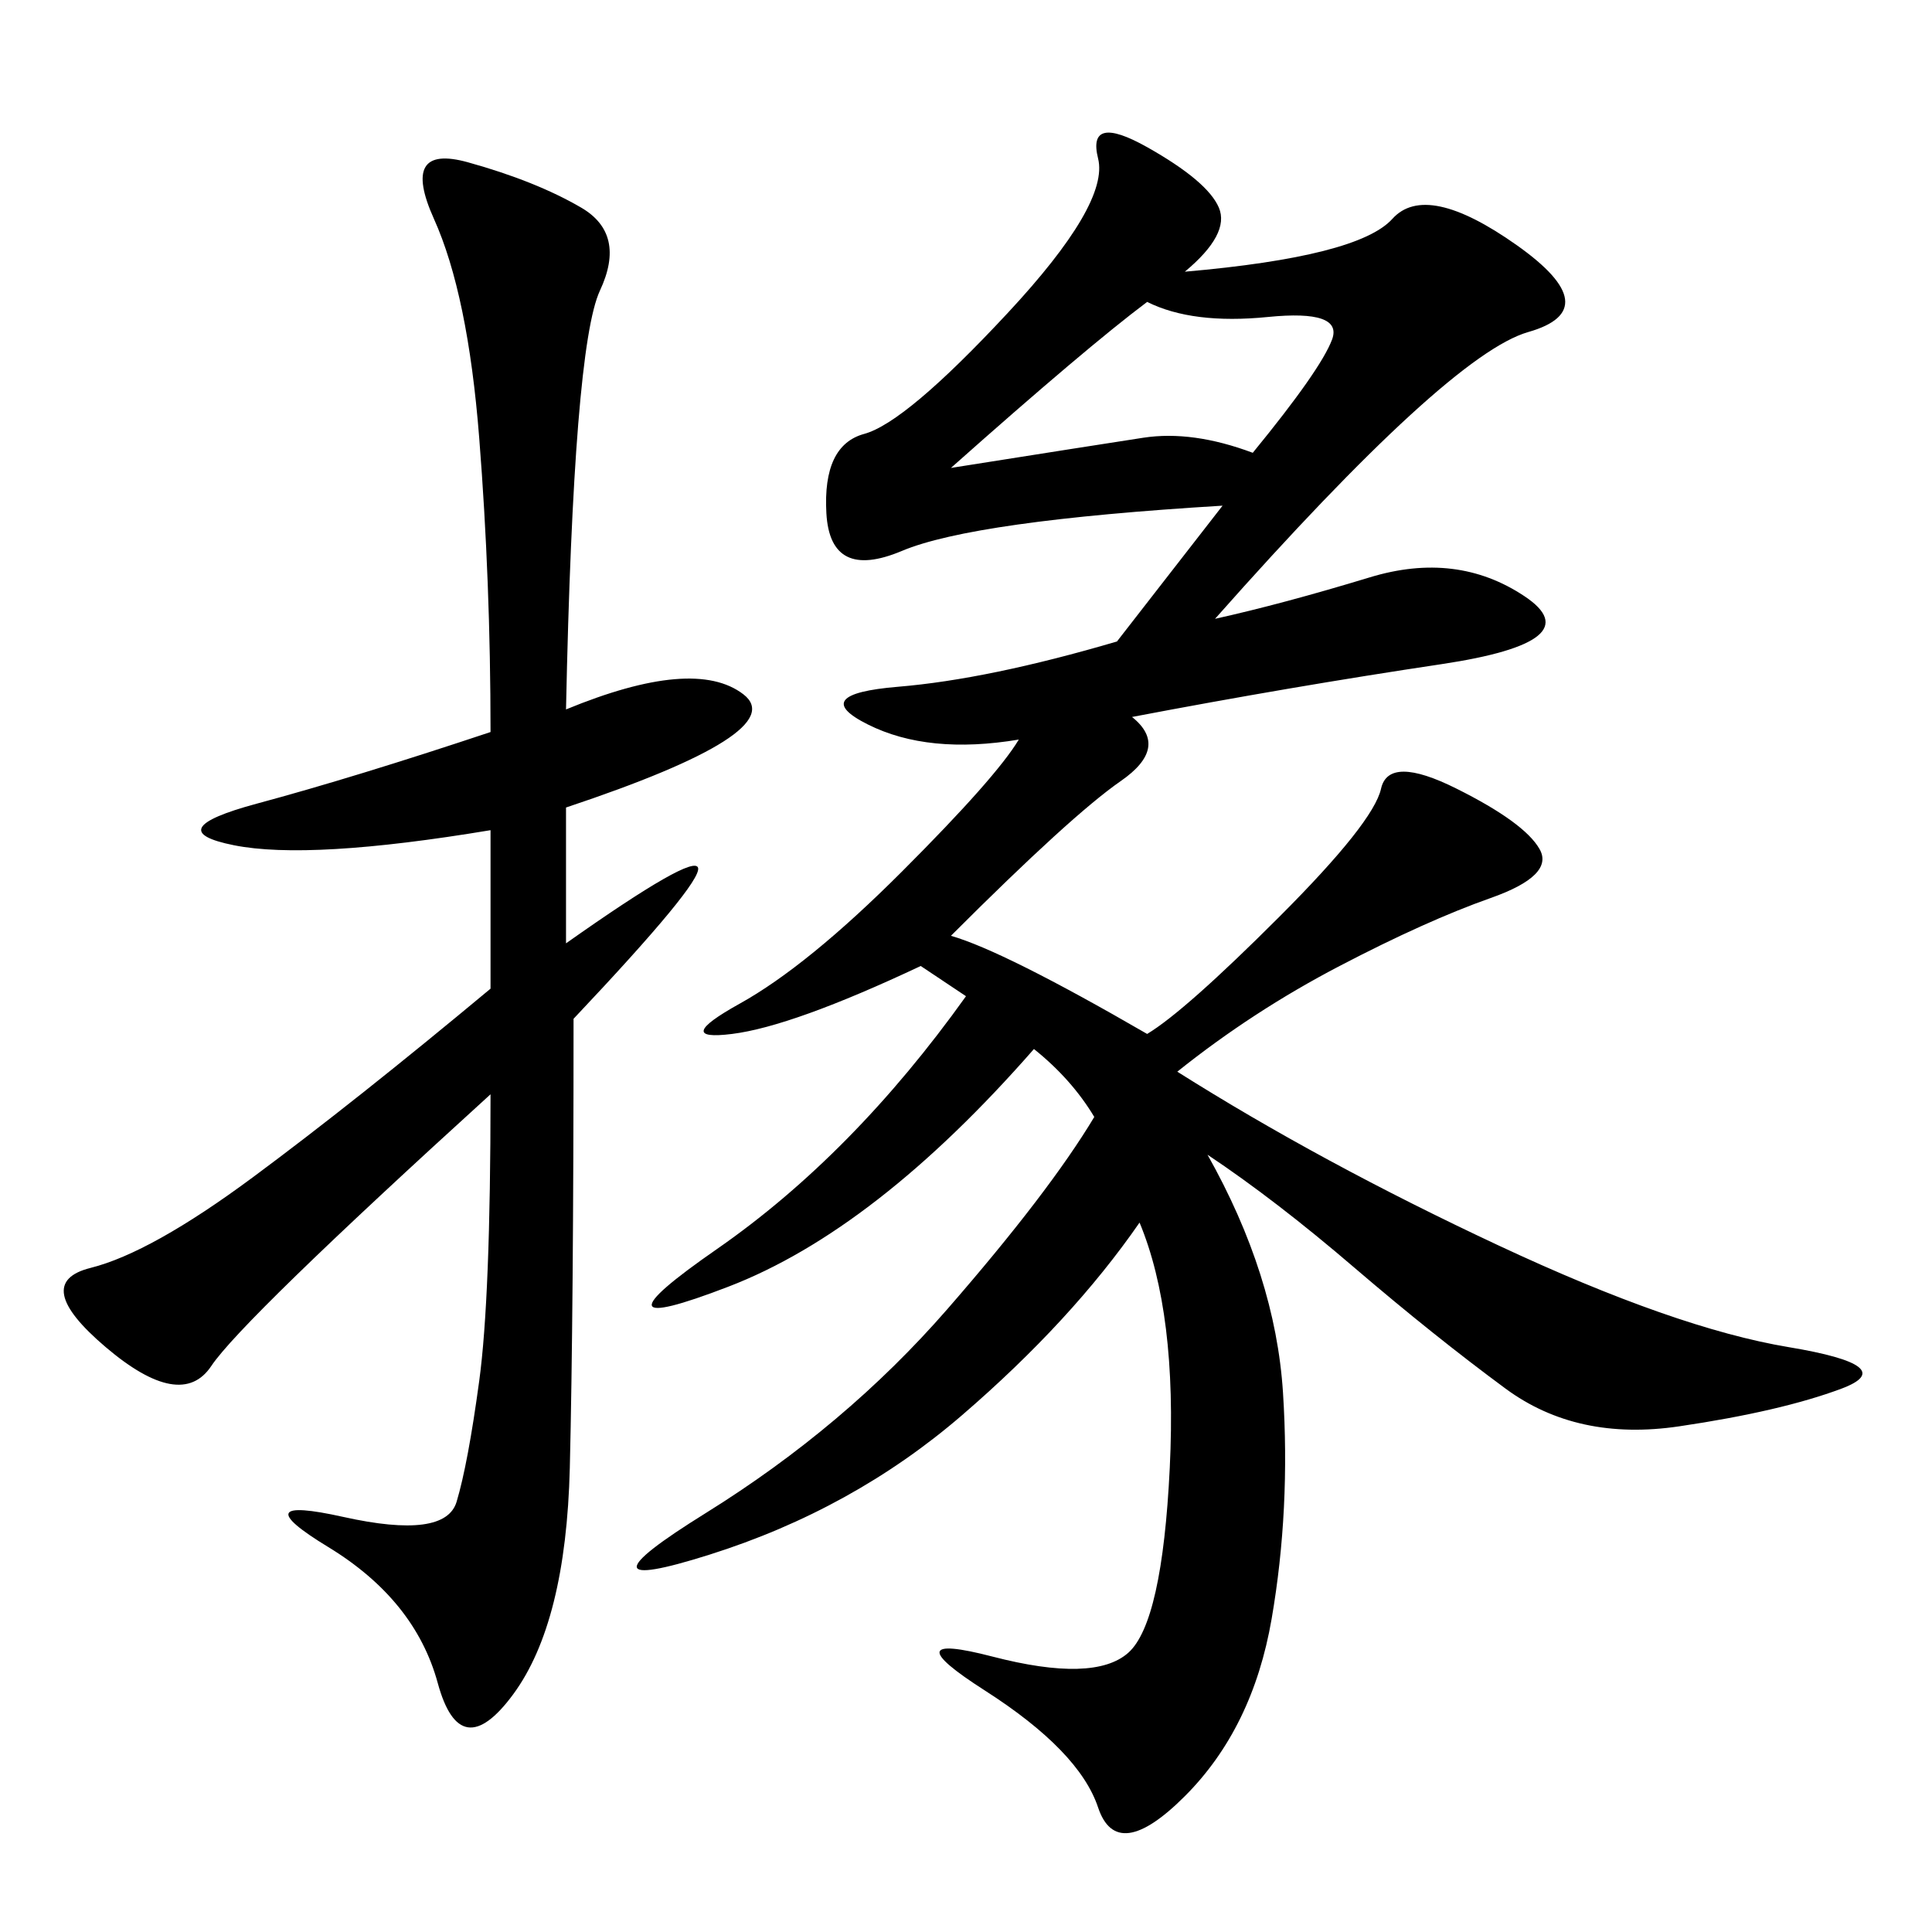 <svg xmlns="http://www.w3.org/2000/svg" xmlns:xlink="http://www.w3.org/1999/xlink" width="300" height="300"><path d="M183.98 42.19Q210.94 39.84 216.21 33.98Q221.48 28.13 235.55 38.09Q249.61 48.05 237.30 51.56Q225 55.08 188.67 96.09L188.67 96.09Q199.22 93.75 212.70 89.65Q226.17 85.55 236.72 92.58Q247.27 99.61 223.83 103.13Q200.39 106.64 175.78 111.33L175.78 111.33Q181.64 116.02 174.02 121.29Q166.41 126.56 147.66 145.31L147.66 145.31Q155.86 147.66 178.13 160.55L178.13 160.55Q183.98 157.03 198.63 142.38Q213.28 127.73 214.45 122.46Q215.63 117.19 226.17 122.46Q236.72 127.73 239.06 131.84Q241.41 135.94 231.45 139.45Q221.48 142.97 208.01 150Q194.53 157.03 182.81 166.41L182.81 166.41Q205.08 180.47 232.62 193.36Q260.16 206.25 277.73 209.18Q295.31 212.11 285.94 215.63Q276.56 219.14 260.74 221.48Q244.92 223.83 233.79 215.63Q222.66 207.42 210.35 196.88Q198.05 186.33 187.50 179.30L187.50 179.30Q198.05 198.05 199.22 216.21Q200.39 234.38 197.46 251.37Q194.53 268.36 183.98 278.91Q173.44 289.45 170.51 280.66Q167.58 271.88 152.93 262.50Q138.28 253.13 154.10 257.23Q169.92 261.33 175.20 256.64Q180.47 251.95 181.64 227.93Q182.81 203.91 176.95 189.84L176.95 189.84Q166.41 205.08 149.41 219.73Q132.42 234.38 110.16 241.41Q87.89 248.44 109.57 234.96Q131.25 221.48 147.07 203.32Q162.89 185.16 169.92 173.44L169.92 173.44Q166.41 167.58 160.55 162.89L160.55 162.89Q135.94 191.02 113.09 199.80Q90.23 208.59 111.33 193.95Q132.42 179.30 150 154.69L150 154.69L142.97 150Q123.05 159.38 113.67 160.55Q104.30 161.72 114.84 155.86Q125.39 150 140.04 135.35Q154.69 120.70 158.20 114.84L158.20 114.84Q144.14 117.19 134.77 112.50Q125.39 107.81 139.45 106.64Q153.52 105.47 173.44 99.61L173.44 99.61L189.84 78.52Q151.17 80.86 140.04 85.55Q128.91 90.23 128.32 79.69Q127.73 69.14 134.18 67.38Q140.63 65.63 156.45 48.63Q172.27 31.64 170.51 24.61Q168.75 17.58 178.13 22.85Q187.50 28.13 189.26 32.23Q191.02 36.33 183.98 42.19L183.98 42.19ZM87.89 146.48Q107.81 132.42 108.40 134.77Q108.98 137.11 89.06 158.20L89.06 158.20Q89.06 203.91 88.48 227.93Q87.89 251.95 79.69 263.09Q71.48 274.22 67.97 261.33Q64.45 248.44 50.98 240.23Q37.50 232.03 53.32 235.55Q69.14 239.06 70.90 233.20Q72.66 227.34 74.41 214.45Q76.17 201.56 76.17 169.92L76.17 169.92Q37.50 205.08 32.81 212.11Q28.13 219.14 16.41 209.18Q4.69 199.22 14.06 196.88Q23.44 194.53 39.26 182.81Q55.08 171.09 76.17 153.52L76.17 153.52L76.17 128.91Q48.05 133.59 36.33 131.25Q24.61 128.91 39.84 124.80Q55.08 120.70 76.17 113.67L76.17 113.67Q76.17 90.23 74.41 67.97Q72.66 45.70 67.38 33.98Q62.11 22.27 72.66 25.20Q83.20 28.13 90.23 32.23Q97.27 36.33 93.16 45.12Q89.06 53.91 87.89 110.16L87.89 110.16Q107.81 101.95 115.43 107.81Q123.05 113.67 87.89 125.39L87.89 125.39L87.89 146.48ZM147.66 72.66Q169.92 69.14 177.54 67.97Q185.16 66.80 194.53 70.31L194.53 70.31Q205.08 57.42 206.84 52.73Q208.59 48.05 196.88 49.22Q185.16 50.39 178.13 46.88L178.13 46.88Q168.75 53.91 147.66 72.66L147.66 72.66Z"/></svg>